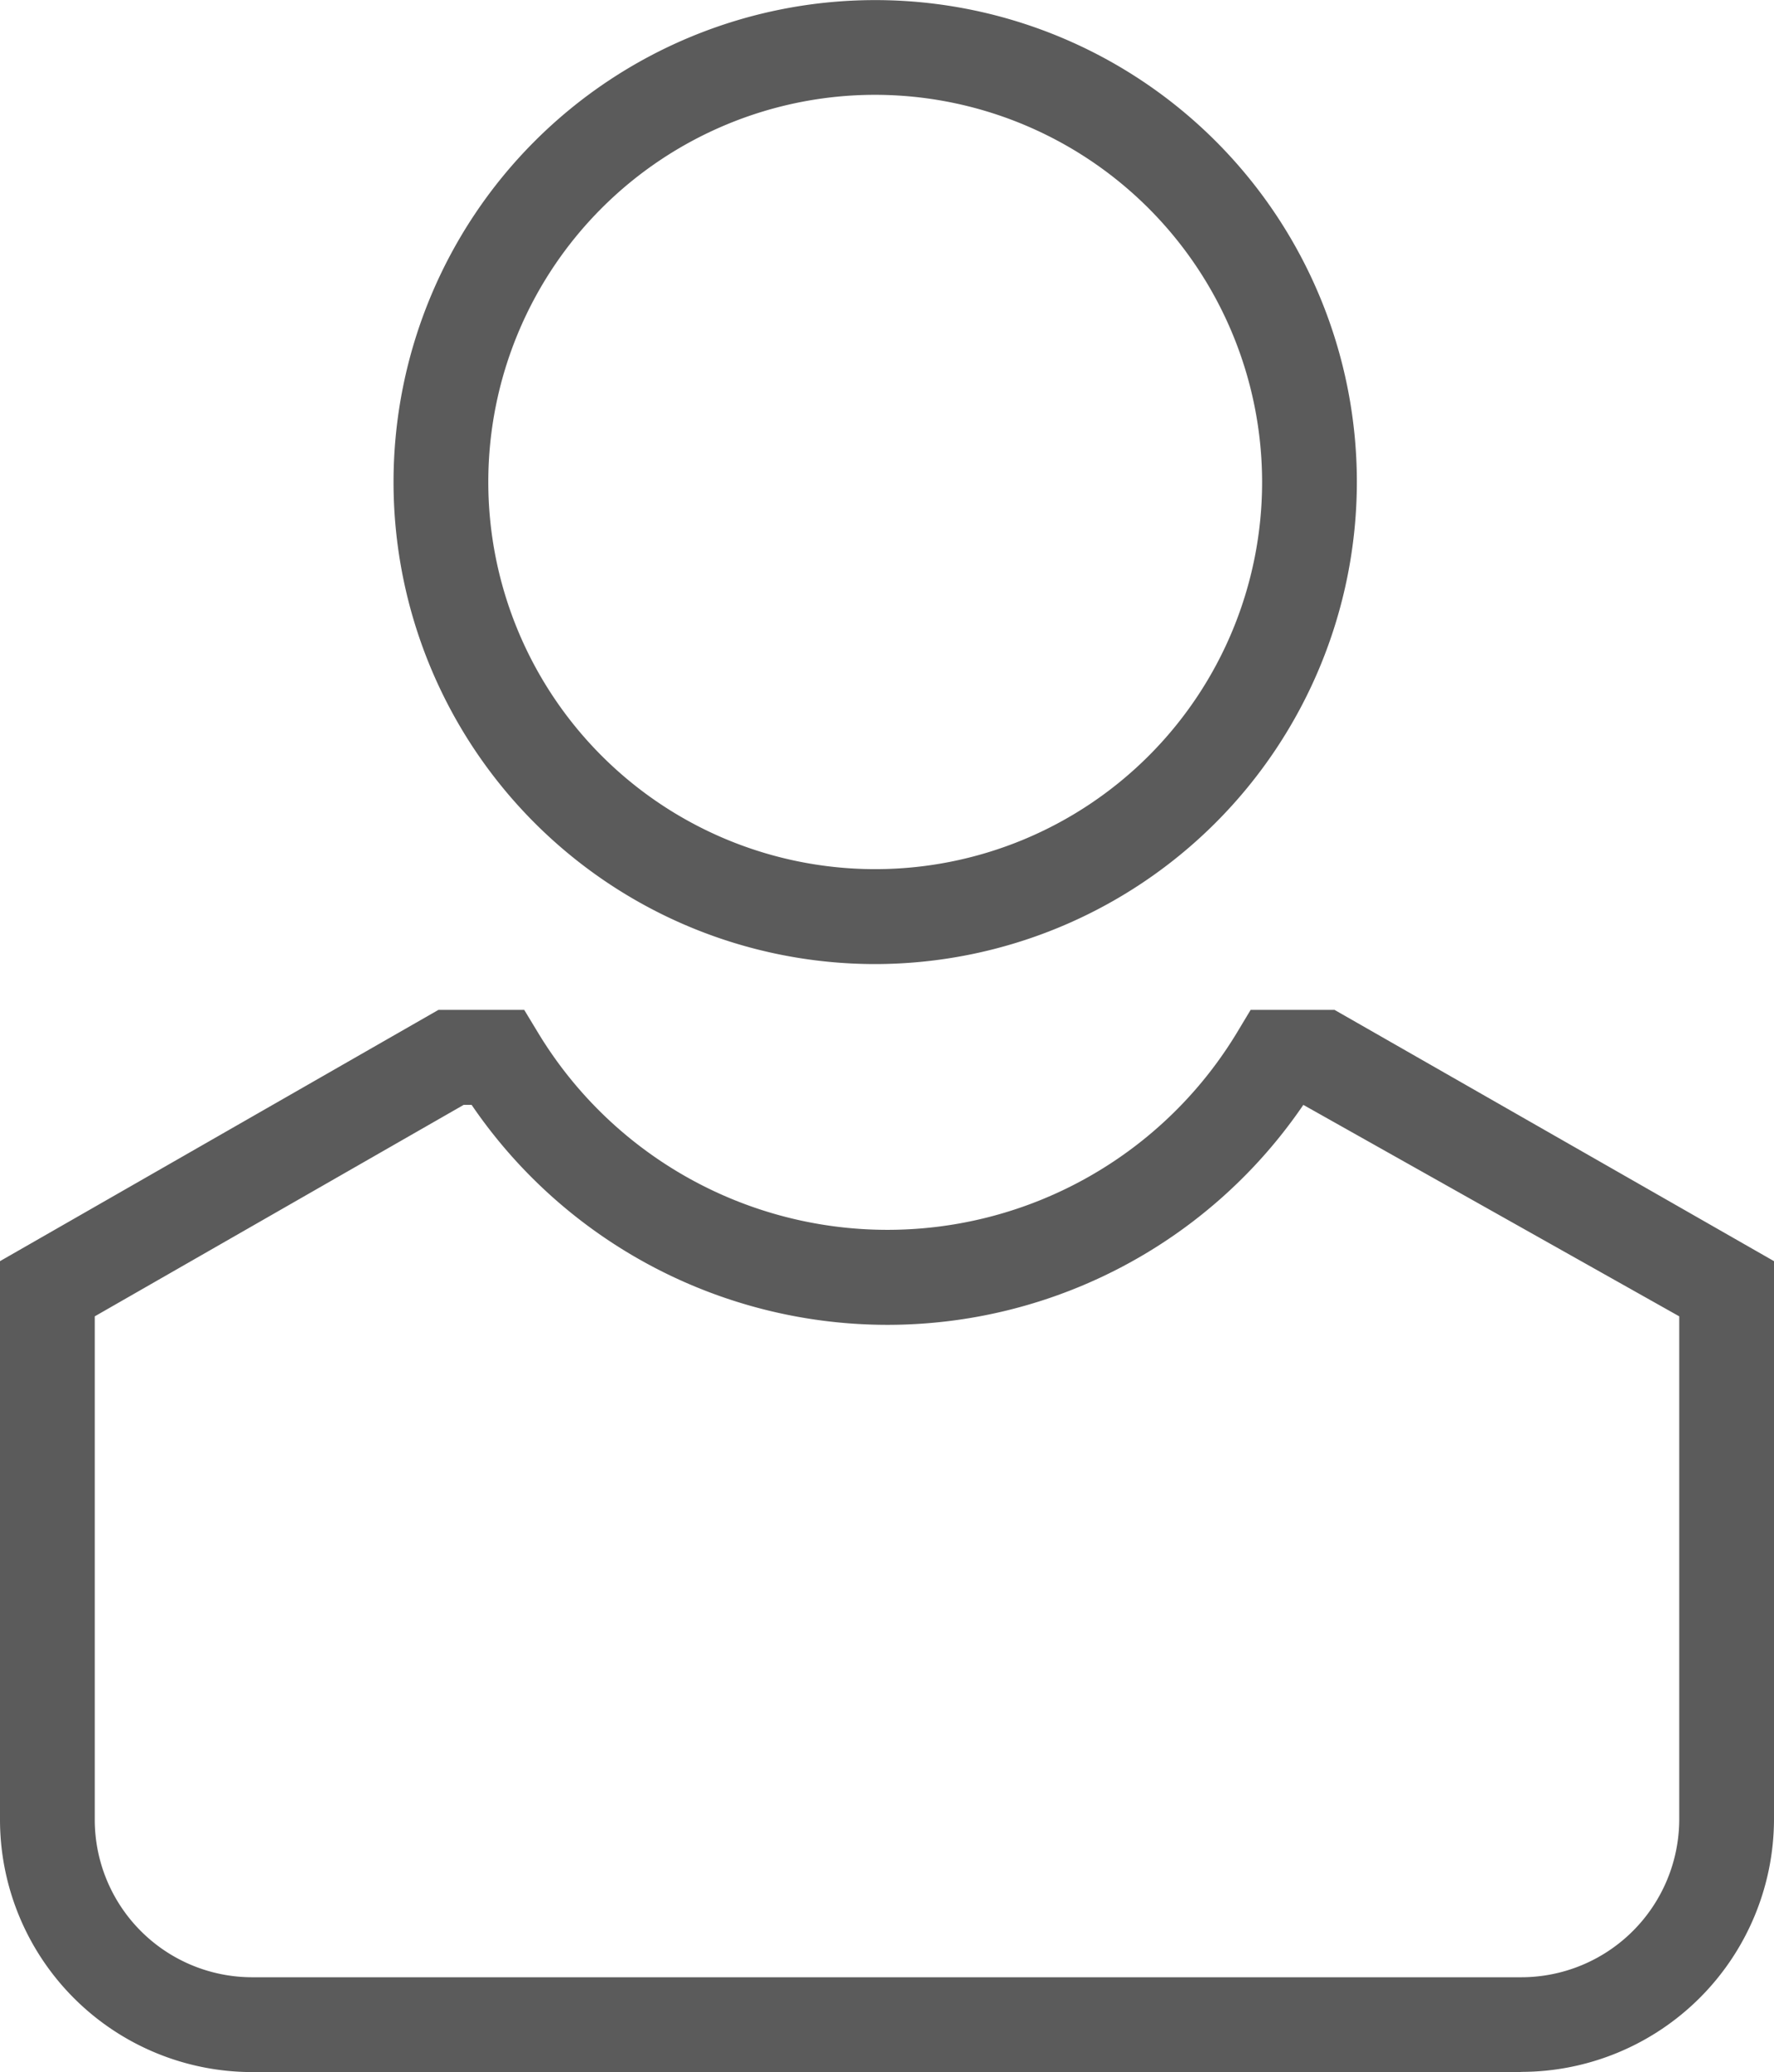 <svg id="Icon-Anmeldung" xmlns="http://www.w3.org/2000/svg" xmlns:xlink="http://www.w3.org/1999/xlink" width="18.721" height="21.852" viewBox="0 0 18.721 21.852" fill="#5b5b5b">
  <defs>
    <clipPath id="clip-path">
      <rect id="Rechteck_443" data-name="Rechteck 443" width="18.721" height="21.852" transform="translate(0 0)" fill="none"/>
    </clipPath>
  </defs>
  <g id="Gruppe_543" data-name="Gruppe 543" clip-path="url(#clip-path)">
    <path id="Pfad_3806" data-name="Pfad 3806" d="M16.05,21.852H2.66A2.663,2.663,0,0,1,0,19.192V13.3l4.627-2.65h.905l.146.241a4.31,4.31,0,0,0,7.375,0l.145-.241h.885l4.638,2.65v5.89a2.67,2.67,0,0,1-2.671,2.66M1,13.882v5.31a1.662,1.662,0,0,0,1.66,1.66H16.05a1.668,1.668,0,0,0,1.671-1.66v-5.31l-3.967-2.23a5.311,5.311,0,0,1-8.777,0H4.893Z"/>
    <path id="Pfad_3807" data-name="Pfad 3807" d="M9.235,10.167a5.083,5.083,0,1,1,5.084-5.084,5.089,5.089,0,0,1-5.084,5.084M9.235,1a4.083,4.083,0,1,0,4.084,4.083A4.088,4.088,0,0,0,9.235,1"/>
  </g>
</svg>
